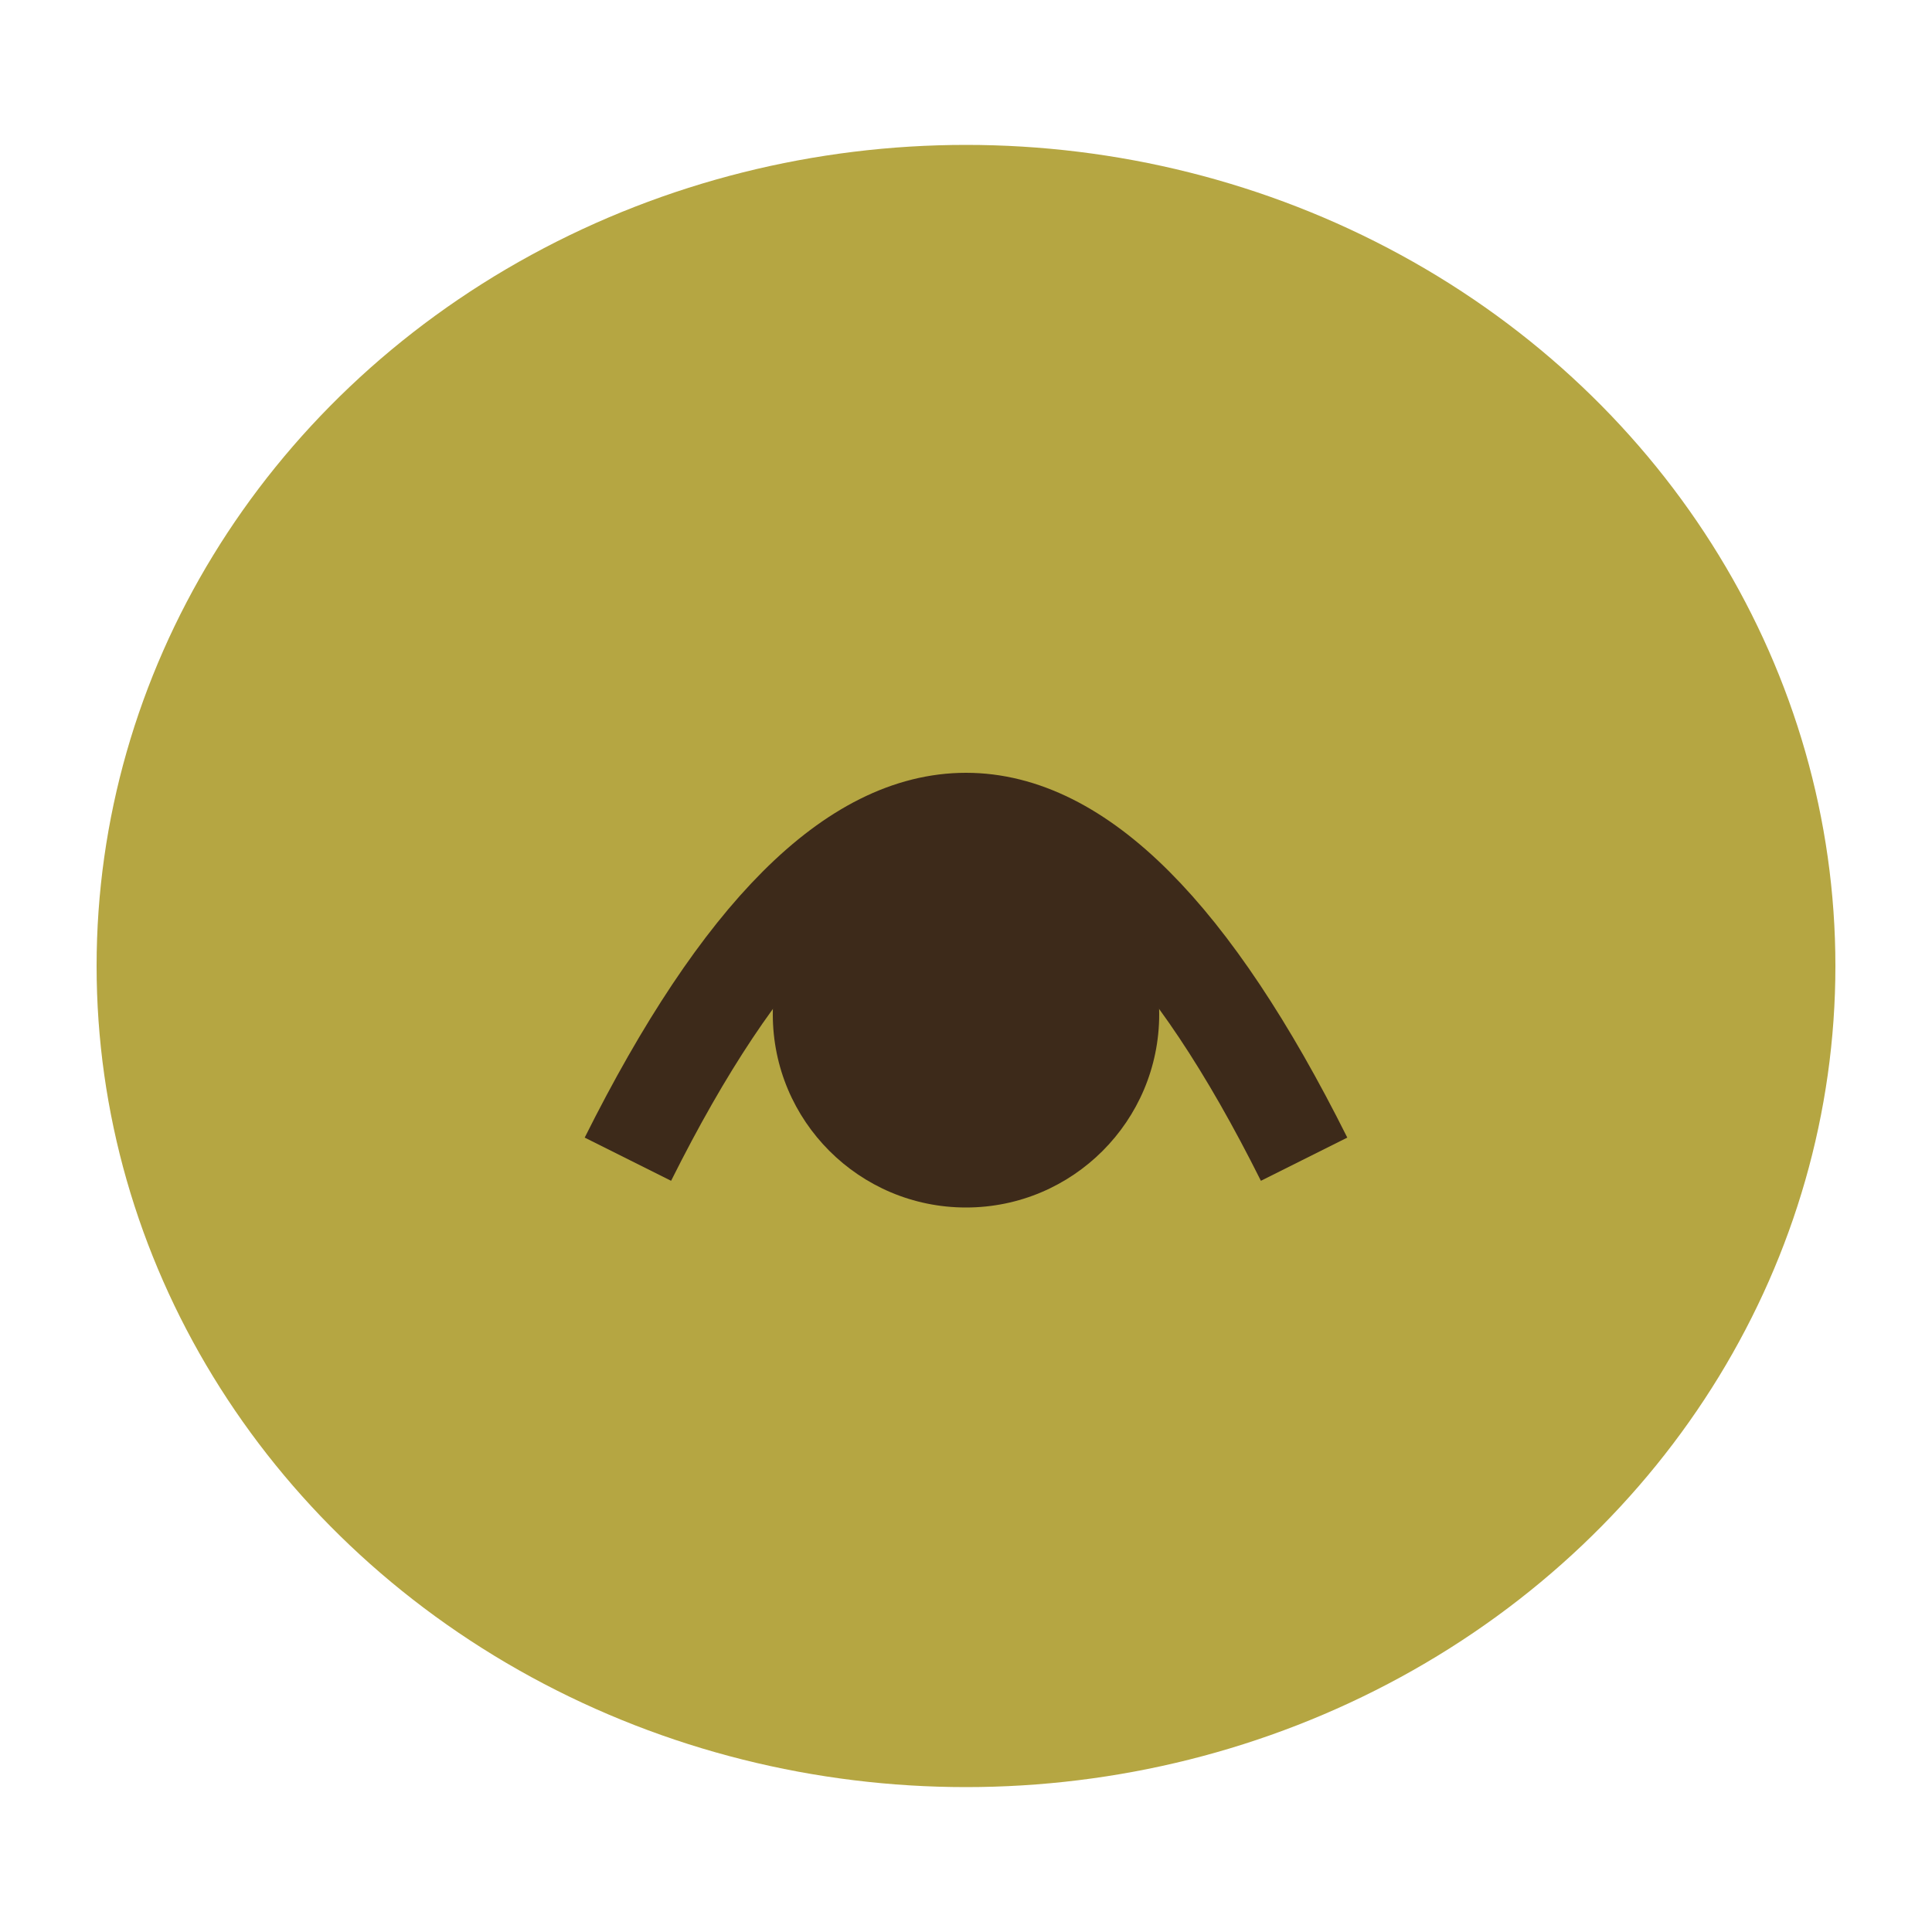 <?xml version="1.0" encoding="UTF-8"?>
<svg xmlns="http://www.w3.org/2000/svg" width="40" height="40" viewBox="0 0 40 40"><ellipse cx="20" cy="20" rx="18" ry="17" fill="#B5A642"/><path d="M13 24q7-14 14 0" stroke="#3D2A1A" stroke-width="2" fill="none"/><circle cx="20" cy="21" r="4" fill="#3D2A1A"/></svg>
